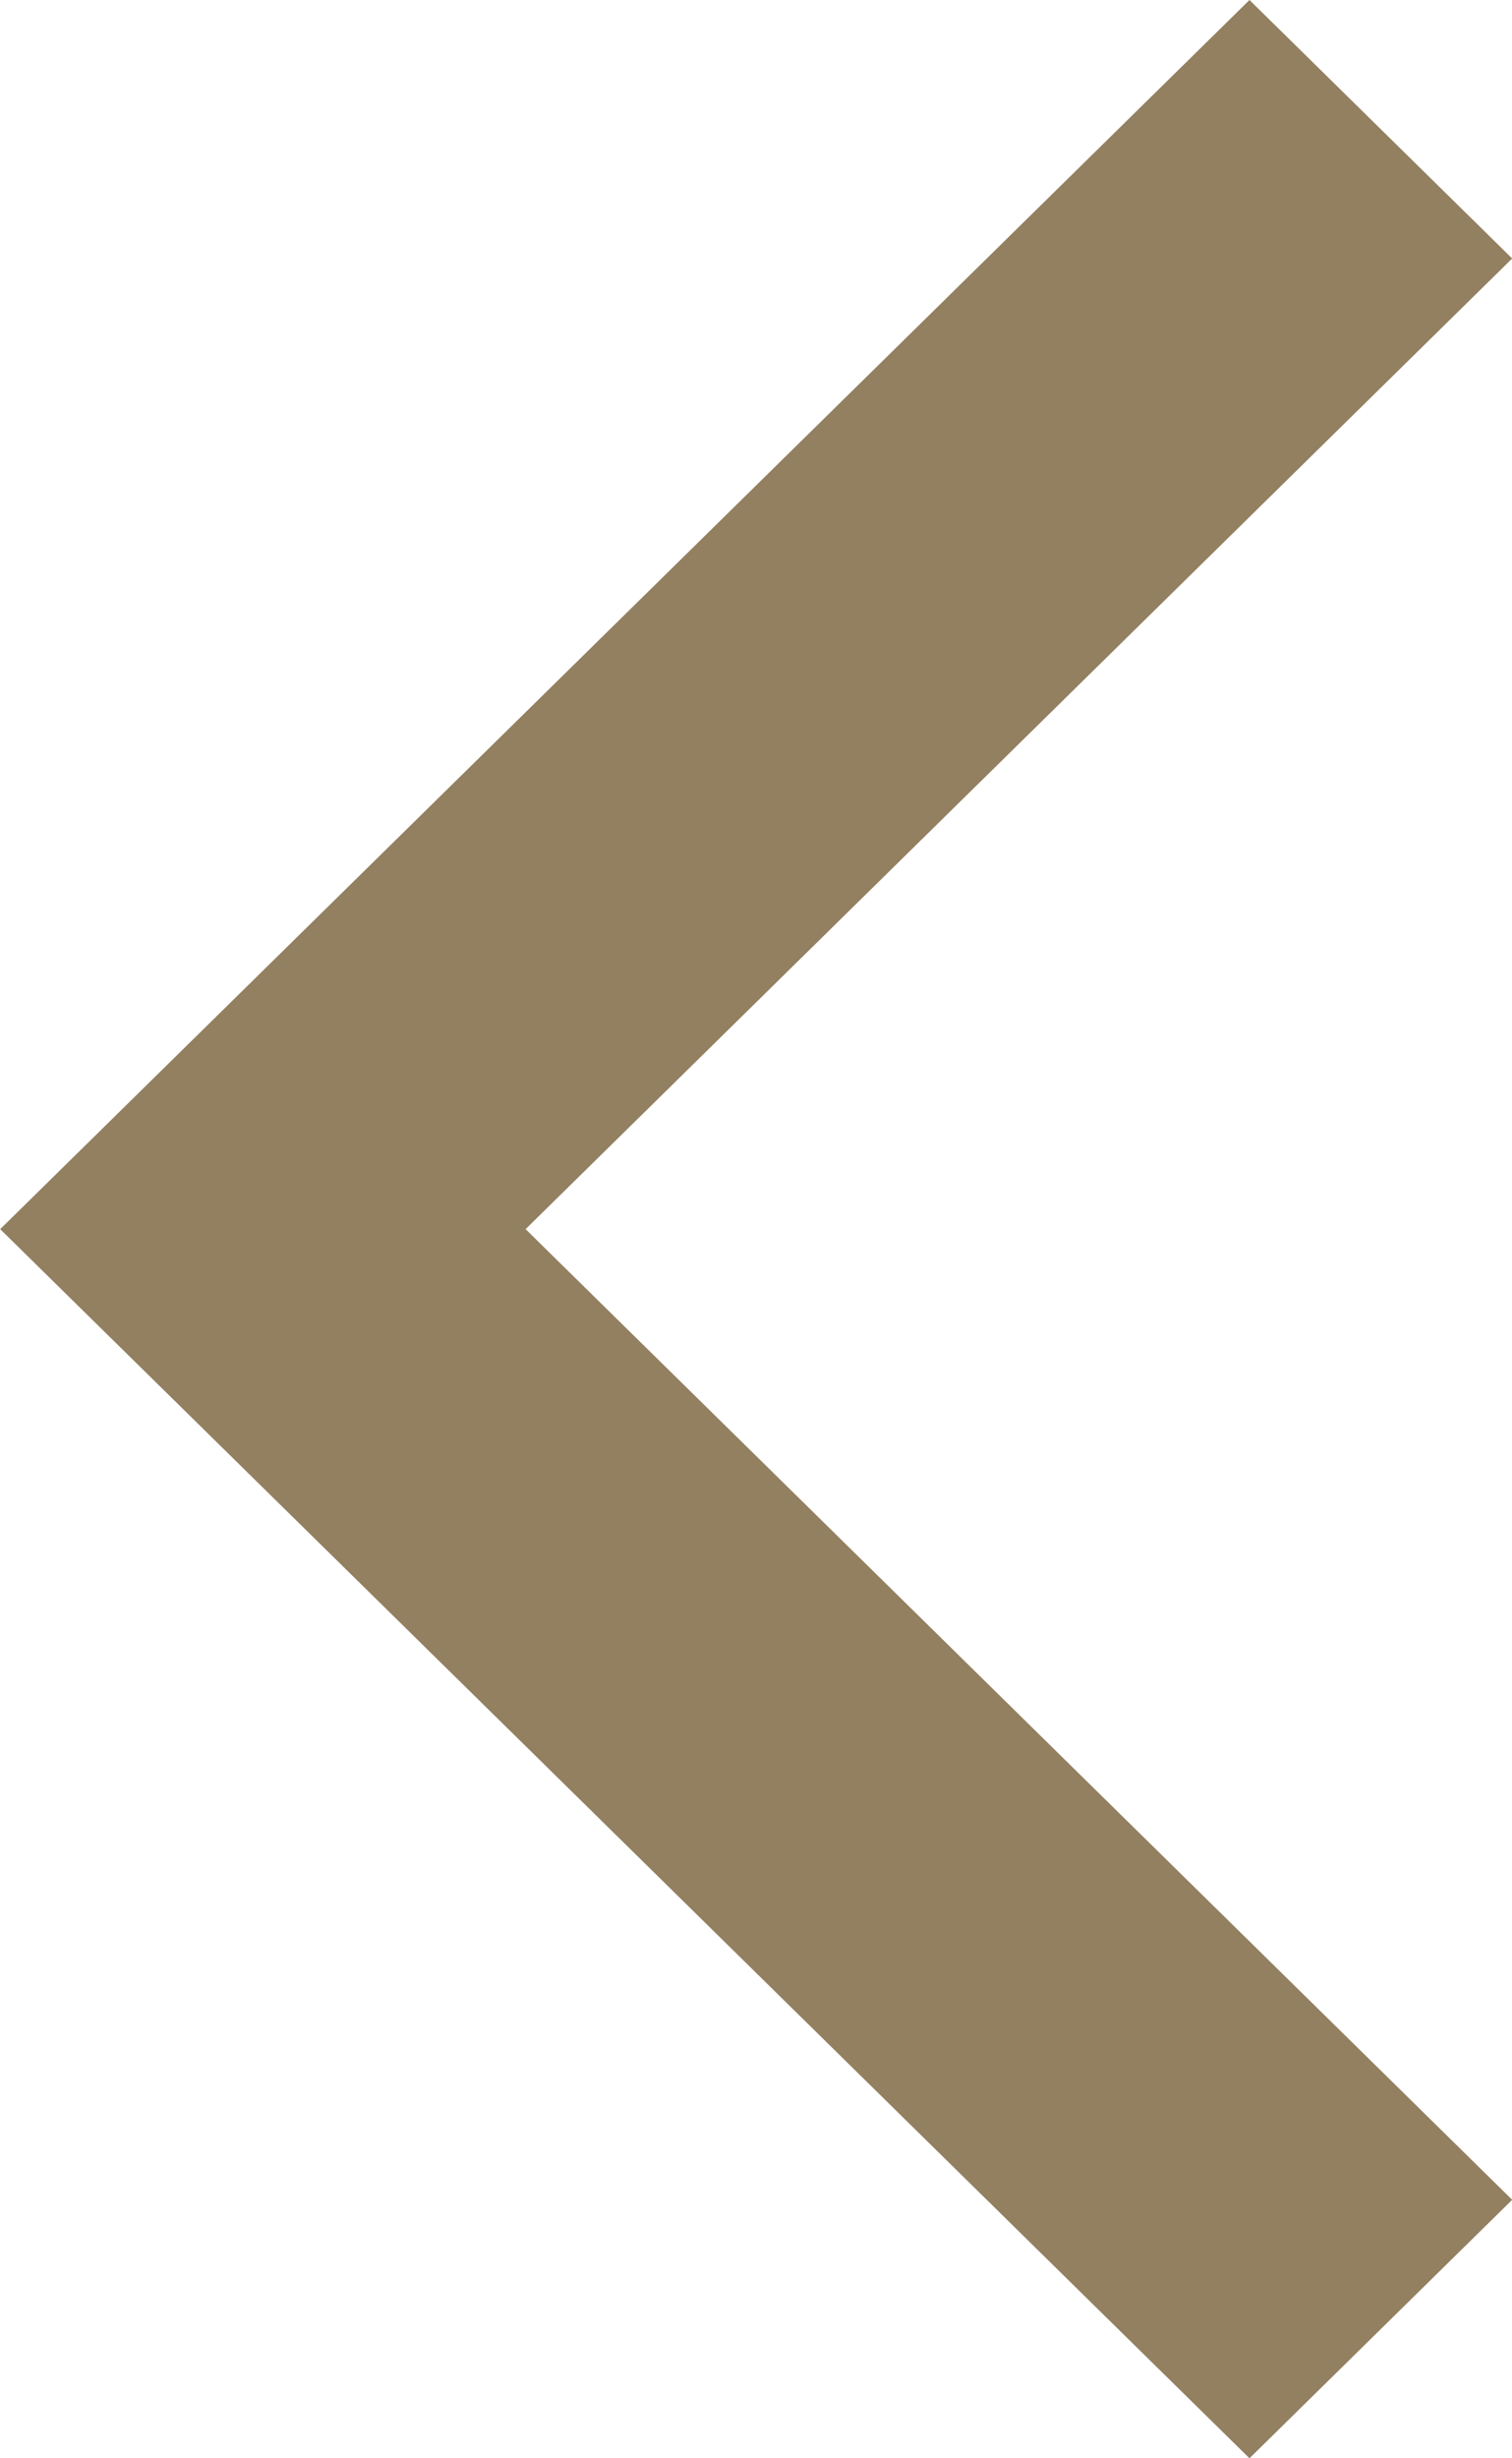 <svg xmlns="http://www.w3.org/2000/svg" width="8" height="13" viewBox="0 0 8 13"><path d="M4330.945,6507.895l1.39-1.367-5.22-5.133,5.22-5.133-1.39-1.367-6.61,6.5Z" transform="translate(-4324.334 -6494.895)" fill="#938061"/></svg>